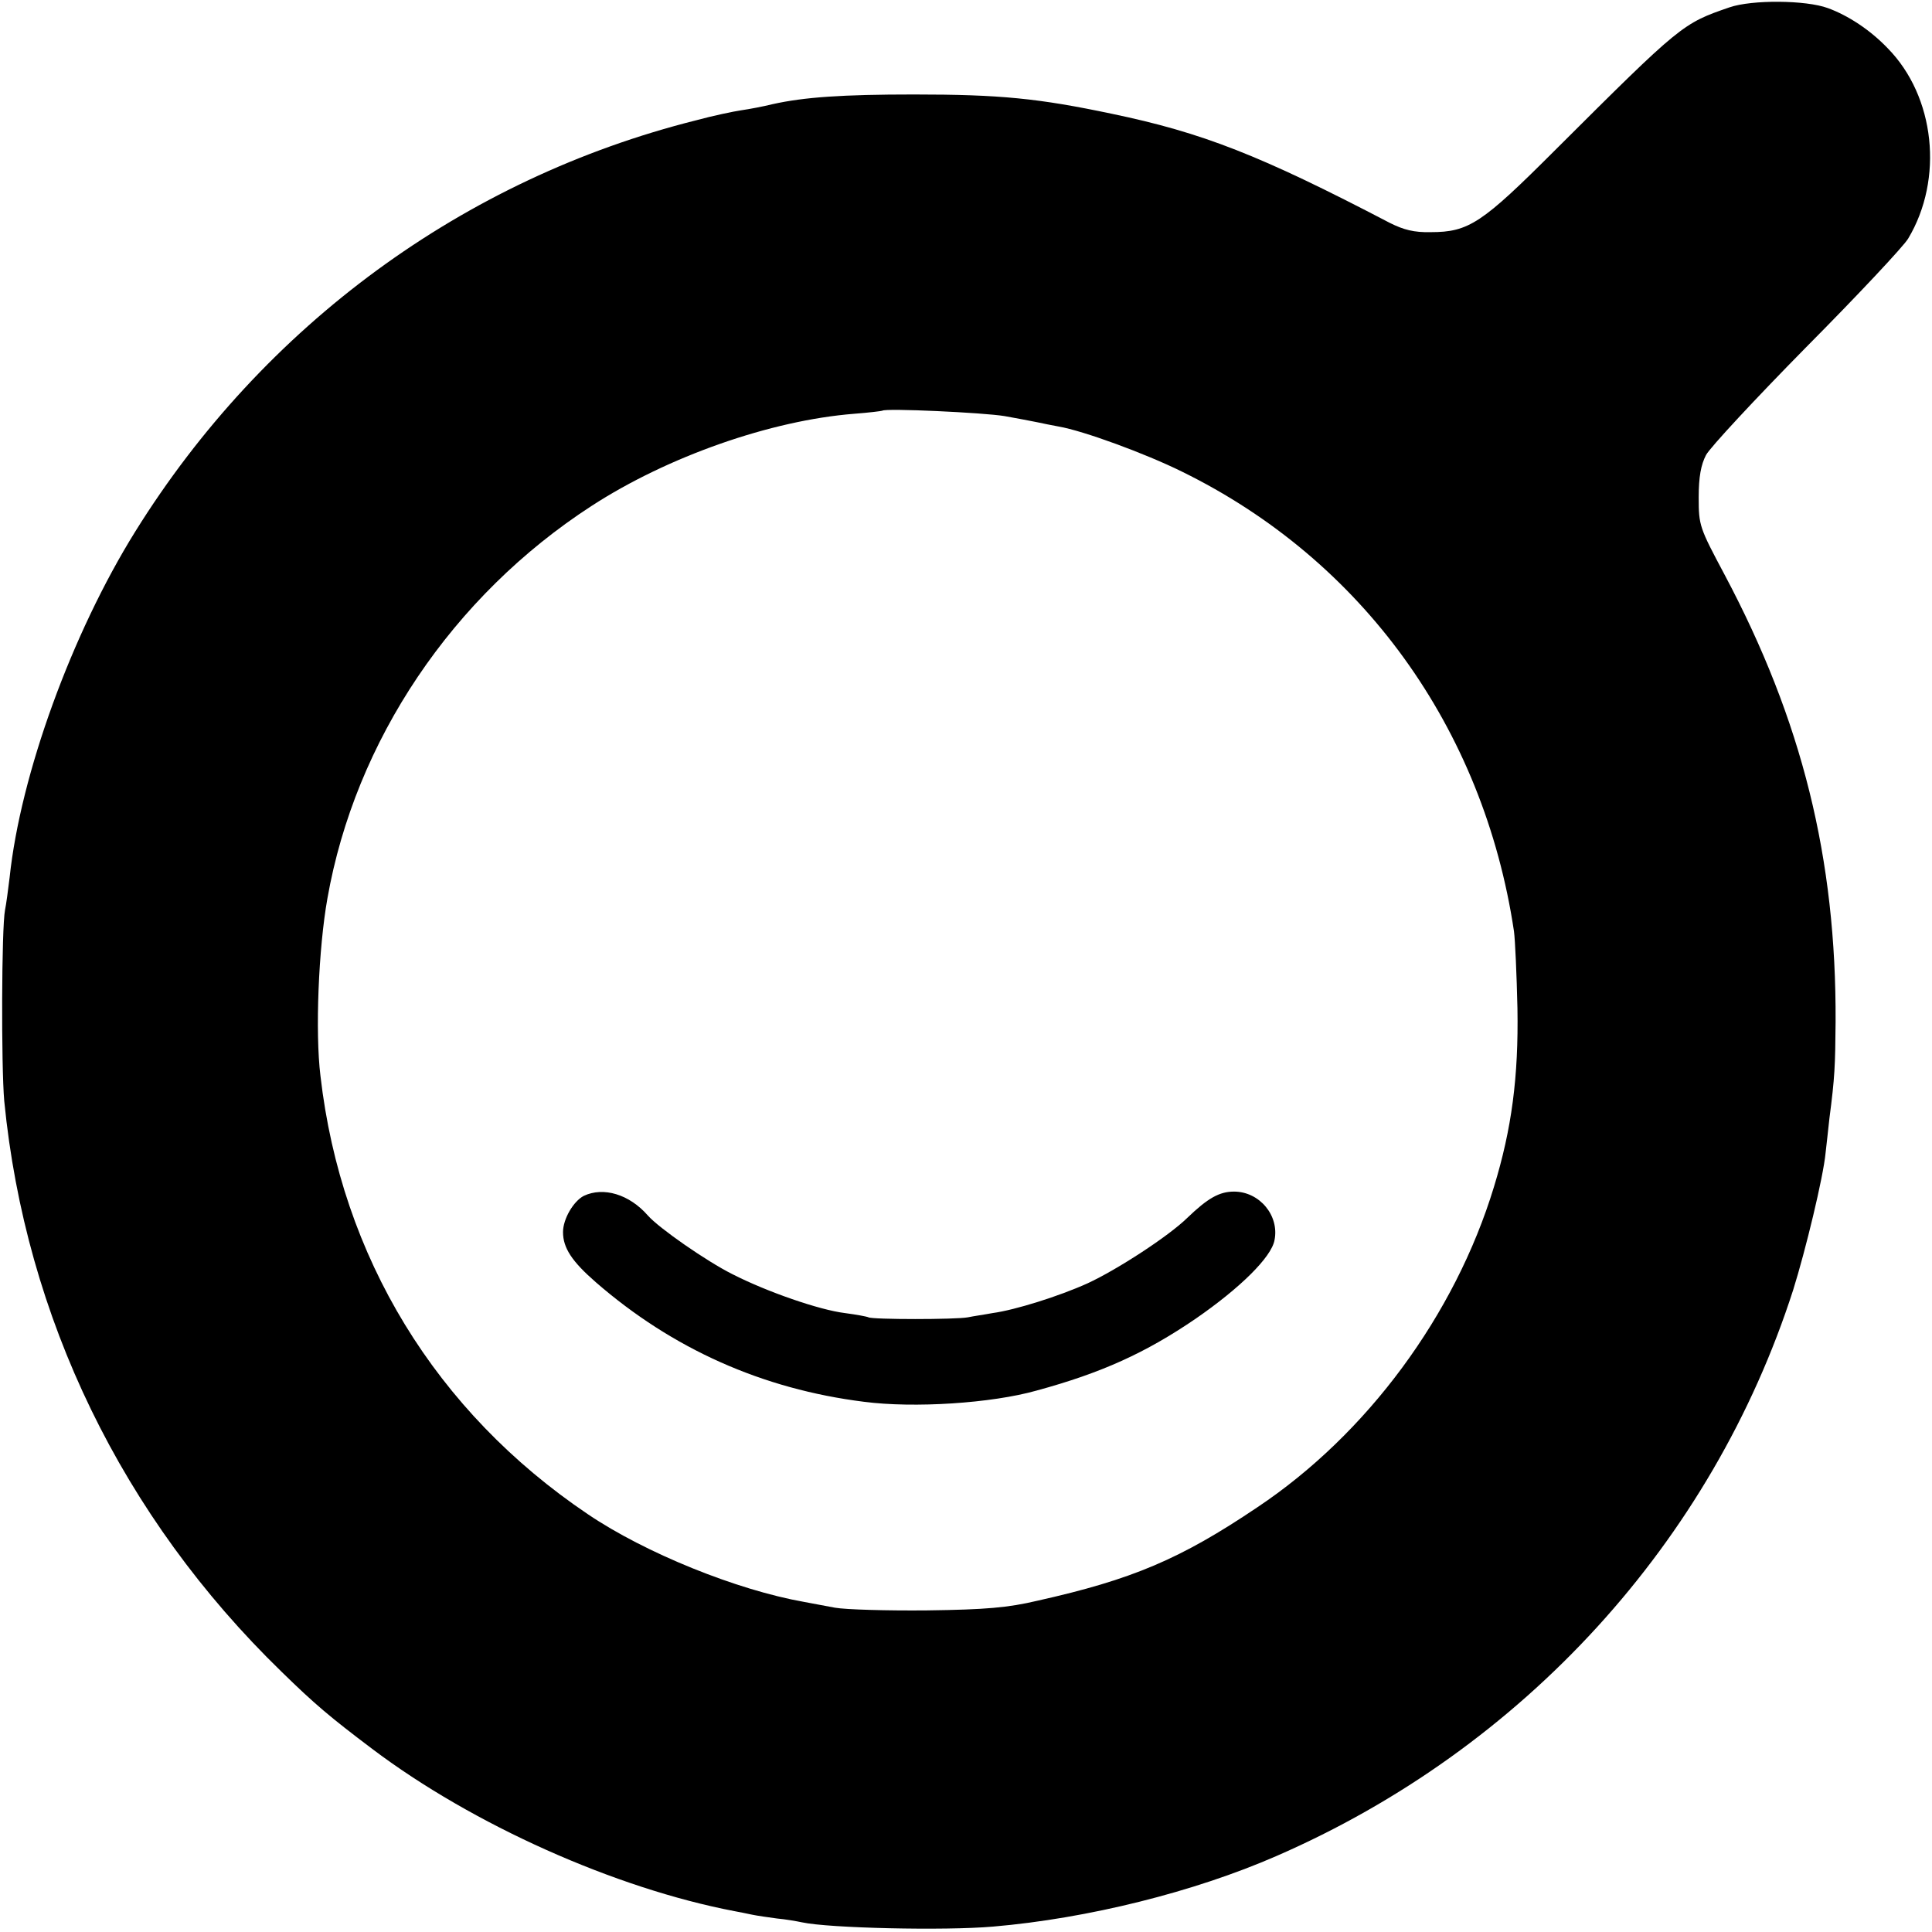 <?xml version="1.0" standalone="no"?>
<!DOCTYPE svg PUBLIC "-//W3C//DTD SVG 20010904//EN"
 "http://www.w3.org/TR/2001/REC-SVG-20010904/DTD/svg10.dtd">
<svg version="1.0" xmlns="http://www.w3.org/2000/svg"
 width="501pt" height="501pt" viewBox="0 0 501 501"
 preserveAspectRatio="xMidYMid meet">
<g transform="translate(0,501) scale(0.1,-0.1)"
fill="#000000" stroke="none">
<path d="M4485 4991 c-122 -42 -125 -44 -452 -370 -190 -190 -224 -213 -323
-213 -43 -1 -70 6 -106 24 -337 176 -486 234 -721 283 -190 40 -289 50 -513
50 -186 0 -285 -7 -366 -25 -24 -6 -61 -13 -82 -16 -20 -3 -73 -14 -117 -26
-602 -151 -1121 -531 -1454 -1066 -165 -265 -298 -631 -326 -897 -4 -33 -9
-71 -12 -85 -9 -46 -10 -404 -2 -495 55 -562 306 -1079 719 -1480 86 -84 125
-117 235 -200 261 -197 631 -362 940 -421 11 -2 31 -6 45 -9 14 -3 43 -7 65
-10 22 -2 51 -7 65 -10 69 -15 369 -22 495 -11 246 21 522 90 735 183 641 279
1130 815 1340 1468 32 102 78 292 84 355 2 19 7 60 10 90 14 107 15 136 16
250 2 424 -87 782 -288 1160 -65 122 -67 127 -67 200 0 54 6 85 19 110 10 19
127 145 260 280 134 135 252 261 264 281 93 155 70 369 -53 494 -46 48 -103
85 -155 104 -57 21 -197 22 -255 2z m-1880 -1060 c33 -6 71 -13 85 -16 14 -3
38 -8 55 -11 64 -11 225 -70 320 -117 467 -229 782 -664 861 -1192 3 -22 7
-112 9 -200 3 -178 -15 -313 -61 -463 -101 -332 -329 -641 -614 -831 -199
-134 -324 -187 -570 -242 -76 -18 -134 -23 -285 -25 -104 -1 -212 2 -240 7
-27 5 -63 12 -80 15 -175 31 -412 127 -560 227 -395 266 -640 667 -694 1137
-14 114 -5 331 18 460 72 409 324 784 685 1018 197 128 465 222 681 239 39 3
71 7 73 8 8 7 263 -5 317 -14z"/>
<path d="M1514 1909 c-27 -14 -54 -60 -54 -94 0 -41 23 -76 85 -130 199 -173
432 -277 695 -310 130 -17 331 -4 448 29 169 46 283 98 412 186 116 80 197
160 205 204 13 64 -39 126 -105 126 -38 0 -68 -17 -121 -68 -49 -48 -183 -135
-259 -170 -73 -33 -187 -69 -246 -77 -21 -4 -50 -8 -64 -11 -31 -6 -248 -6
-258 0 -4 2 -31 7 -61 11 -66 8 -202 55 -292 101 -66 33 -190 119 -219 152
-48 55 -115 75 -166 51z"/>
</g>
</svg>
